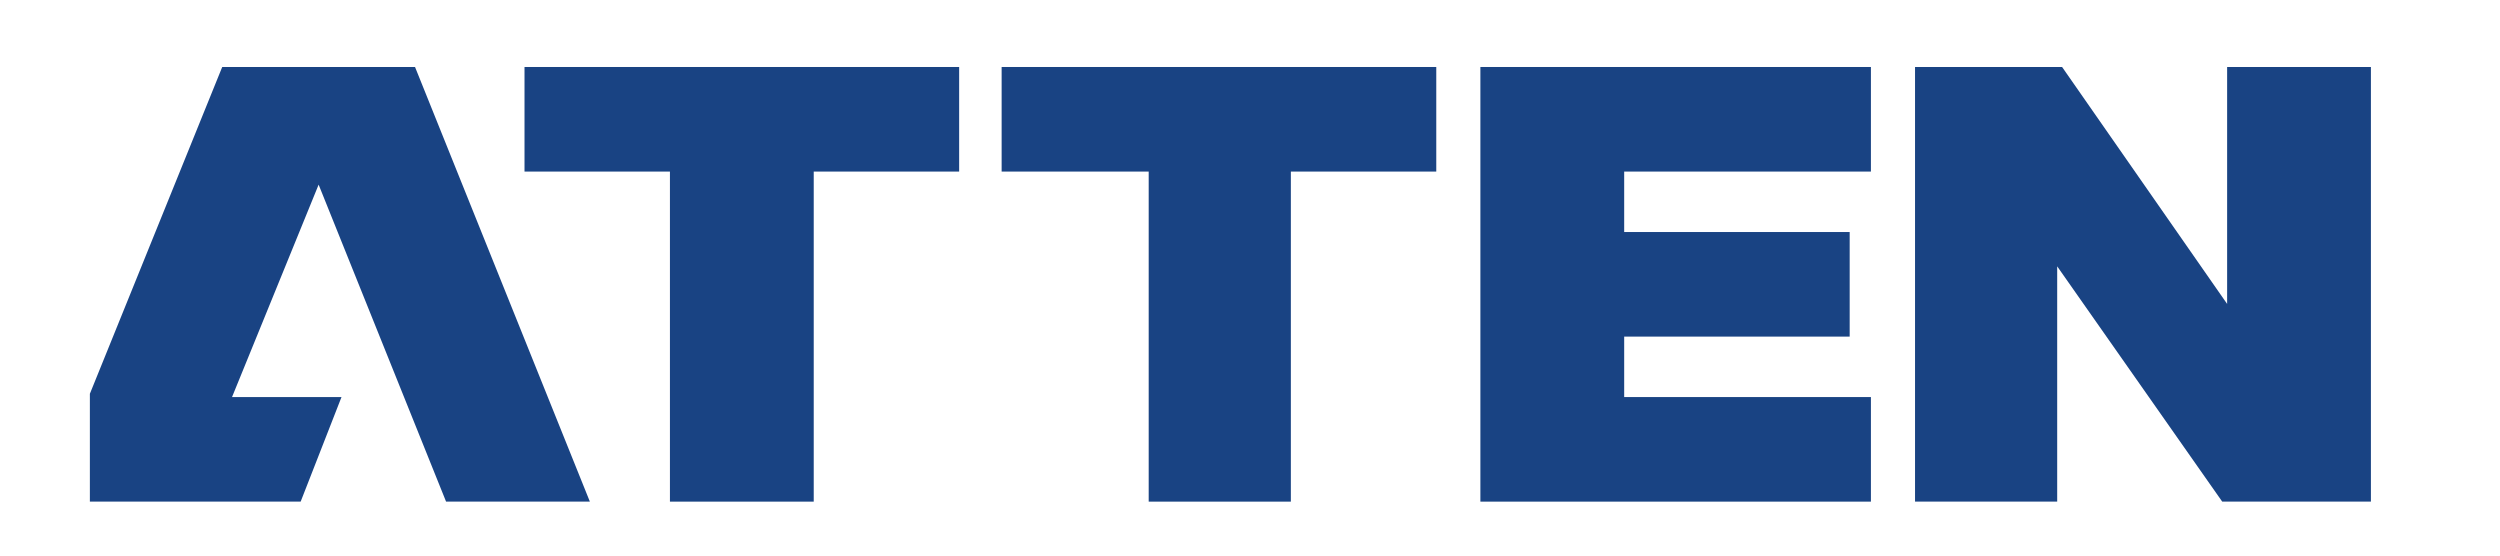 <?xml version="1.0" encoding="utf-8"?>
<!-- Generator: Adobe Illustrator 23.1.0, SVG Export Plug-In . SVG Version: 6.00 Build 0)  -->
<svg version="1.1" id="Слой_1" xmlns="http://www.w3.org/2000/svg" xmlns:xlink="http://www.w3.org/1999/xlink" x="0px" y="0px"
	 viewBox="0 0 153 34" style="enable-background:new 0 0 153 34;" xml:space="preserve">
<style type="text/css">
	.st0{fill-rule:evenodd;clip-rule:evenodd;fill:#194383;}
</style>
<g>
	<g>
		<polygon class="st0" points="136.3,4.1 136.3,18.6 126.2,4.1 117.2,4.1 117.2,30.7 125.9,30.7 125.9,16.3 136,30.7 145.1,30.7 
			145.1,4.1 		"/>
		<polygon class="st0" points="13.6,4.1 5.5,24.1 5.5,30.7 18.4,30.7 20.9,24.3 14.2,24.3 19.5,11.3 27.3,30.7 36.1,30.7 25.4,4.1 
					"/>
		<polygon class="st0" points="90.6,30.7 114.5,30.7 114.5,24.3 99.4,24.3 99.4,20.6 113.2,20.6 113.2,14.2 99.4,14.2 99.4,10.5 
			114.5,10.5 114.5,4.1 90.6,4.1 		"/>
		<polygon class="st0" points="32.1,10.5 41,10.5 41,30.7 49.8,30.7 49.8,10.5 58.7,10.5 58.7,4.1 32.1,4.1 		"/>
		<polygon class="st0" points="61.3,10.5 70.3,10.5 70.3,30.7 79,30.7 79,10.5 87.9,10.5 87.9,4.1 61.3,4.1 		"/>
	</g>
</g>
</svg>
